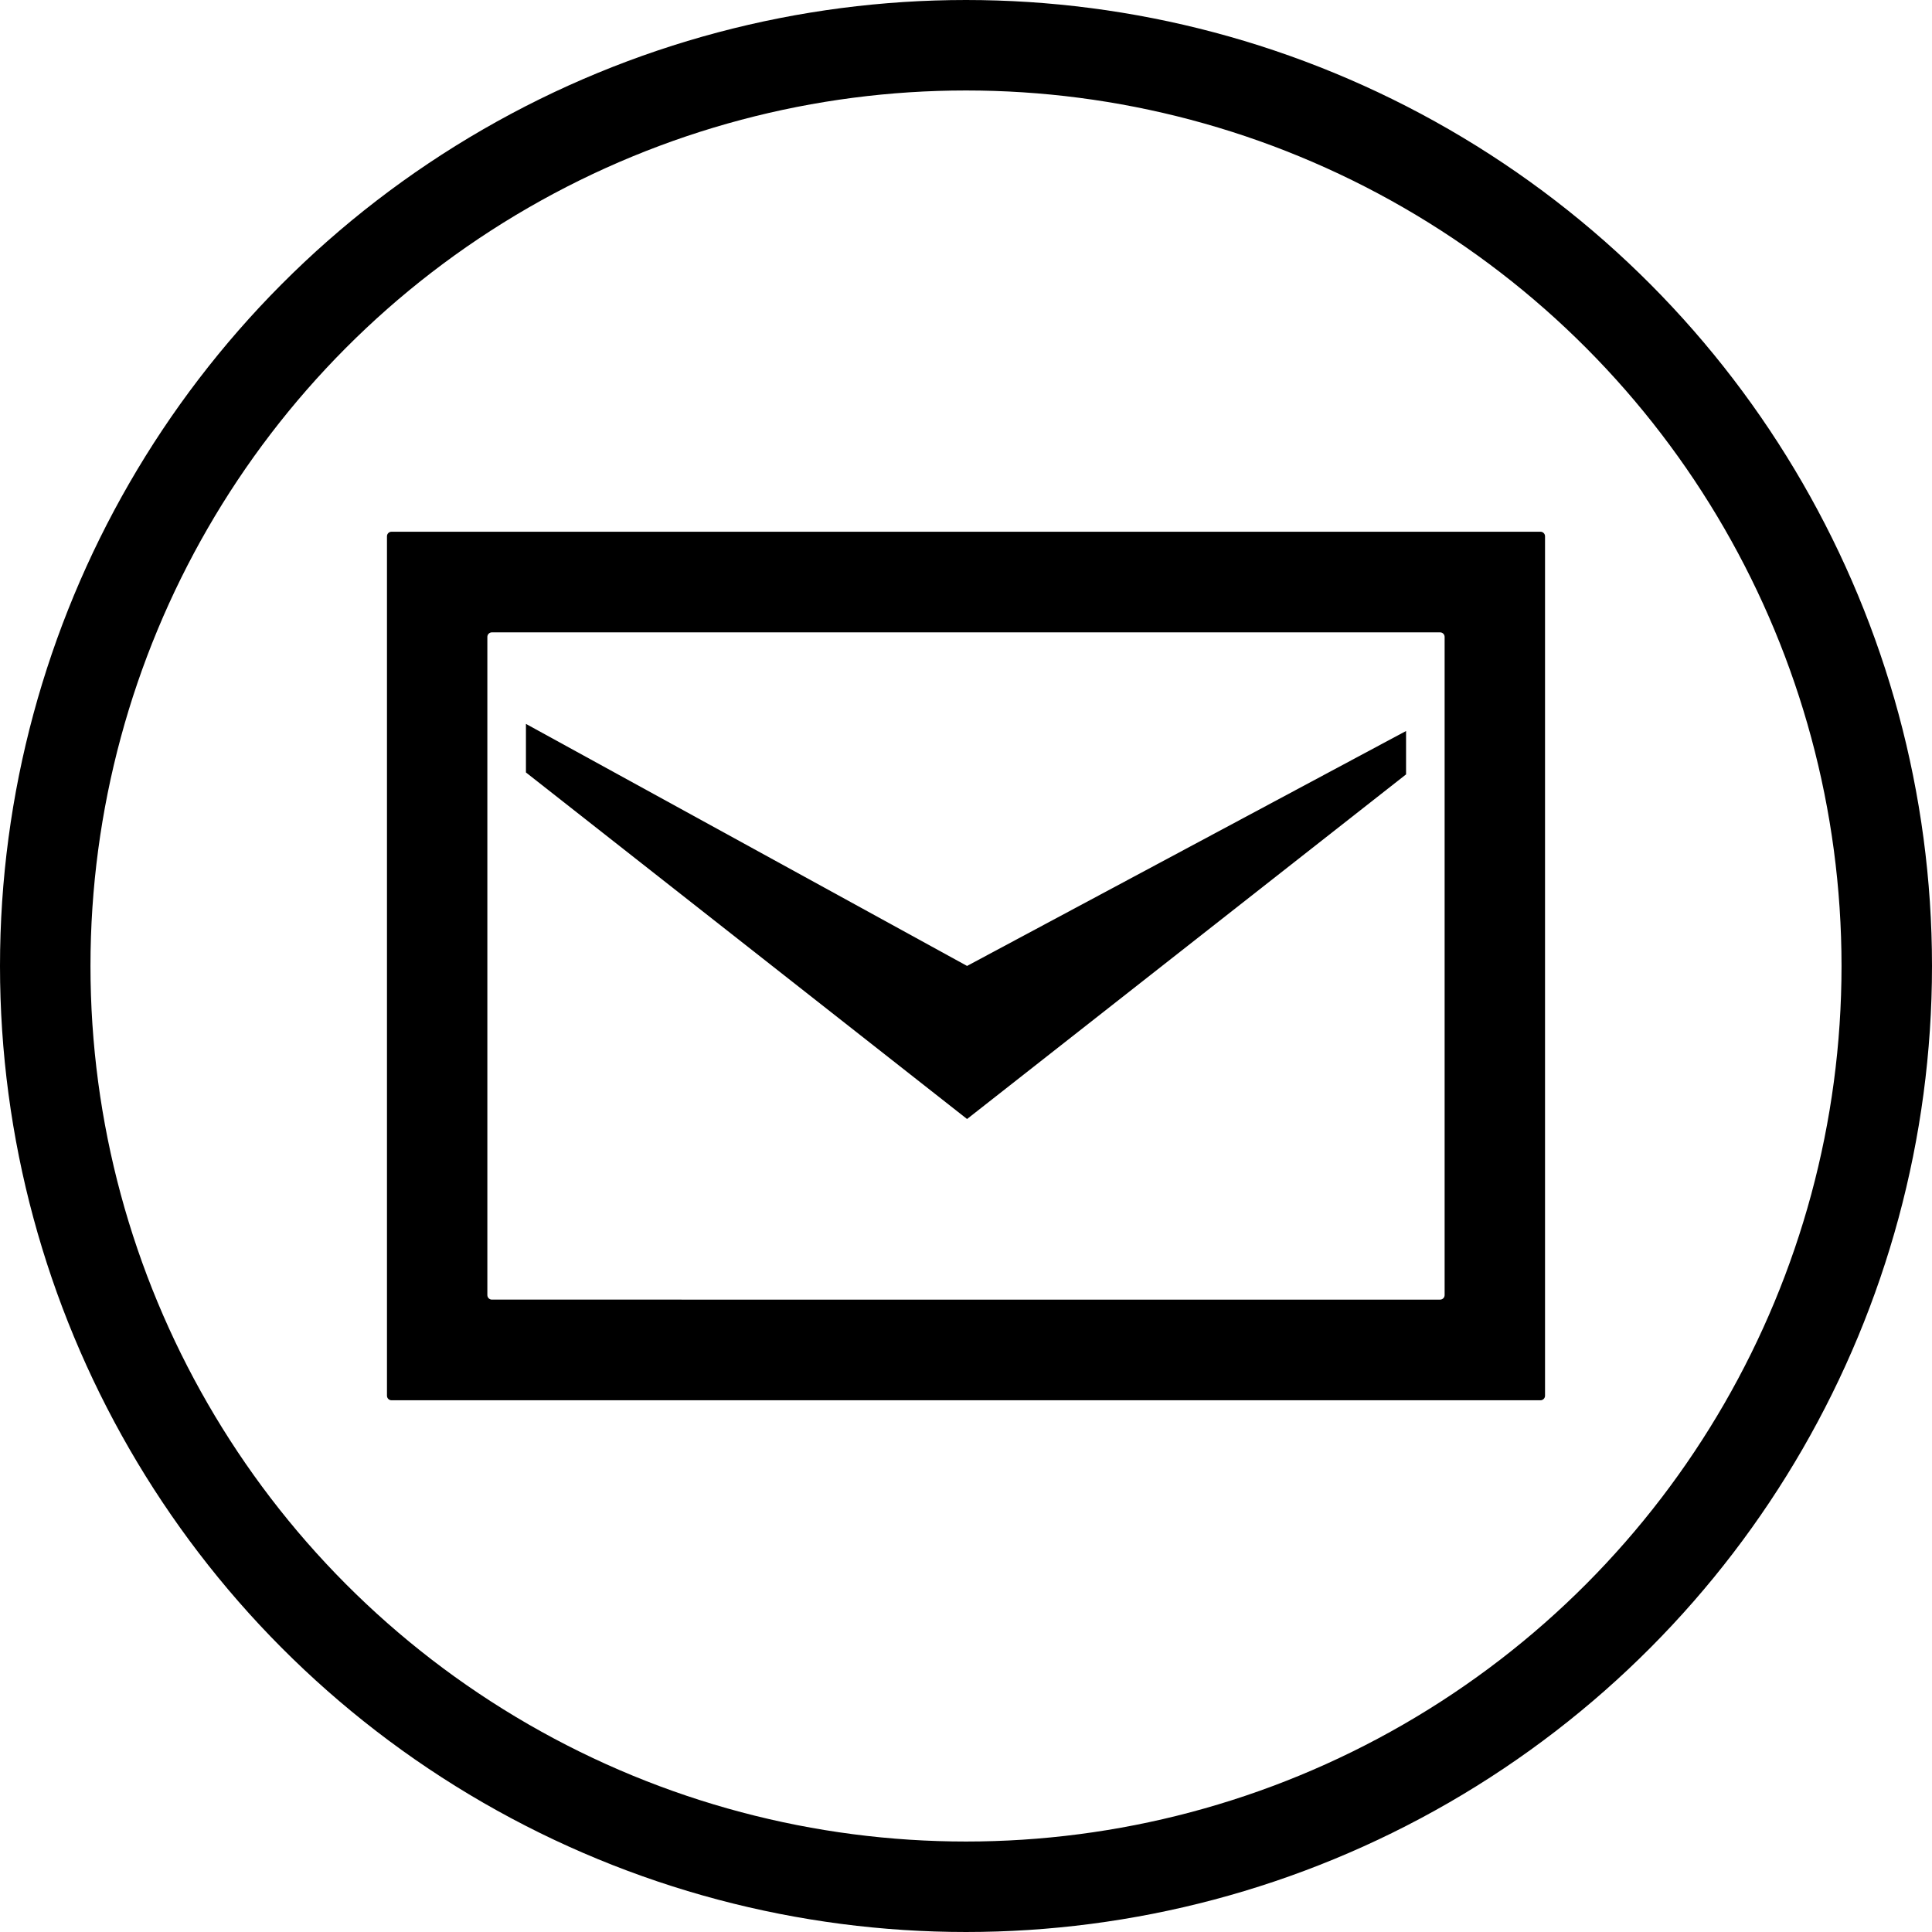 <?xml version="1.0" encoding="UTF-8"?><svg id="_レイヤー_2" xmlns="http://www.w3.org/2000/svg" viewBox="0 0 854.18 854.18"><defs><style>.cls-1{fill:none;stroke:#000;stroke-miterlimit:10;stroke-width:40px;}</style></defs><g id="_2"><g><polygon points="621.65 323.19 621.65 342.38 427.56 494.74 232.53 341.52 232.53 320.05 427.56 427.06 621.65 323.19"/><path d="m173.09,235.09c-1.1,0-2,.9-2,2v380c0,1.1.9,2,2,2h508c1.1,0,2-.9,2-2V237.09c0-1.1-.9-2-2-2H173.09Zm44.38,339.5c-1.1,0-2-.9-2-2v-291.01c0-1.1.9-2,2-2h419.23c1.1,0,2,.9,2,2v291.01c0,1.1-.9,2-2,2H217.47Z"/></g><circle class="cls-1" cx="427.09" cy="427.09" r="407.09"/></g></svg>